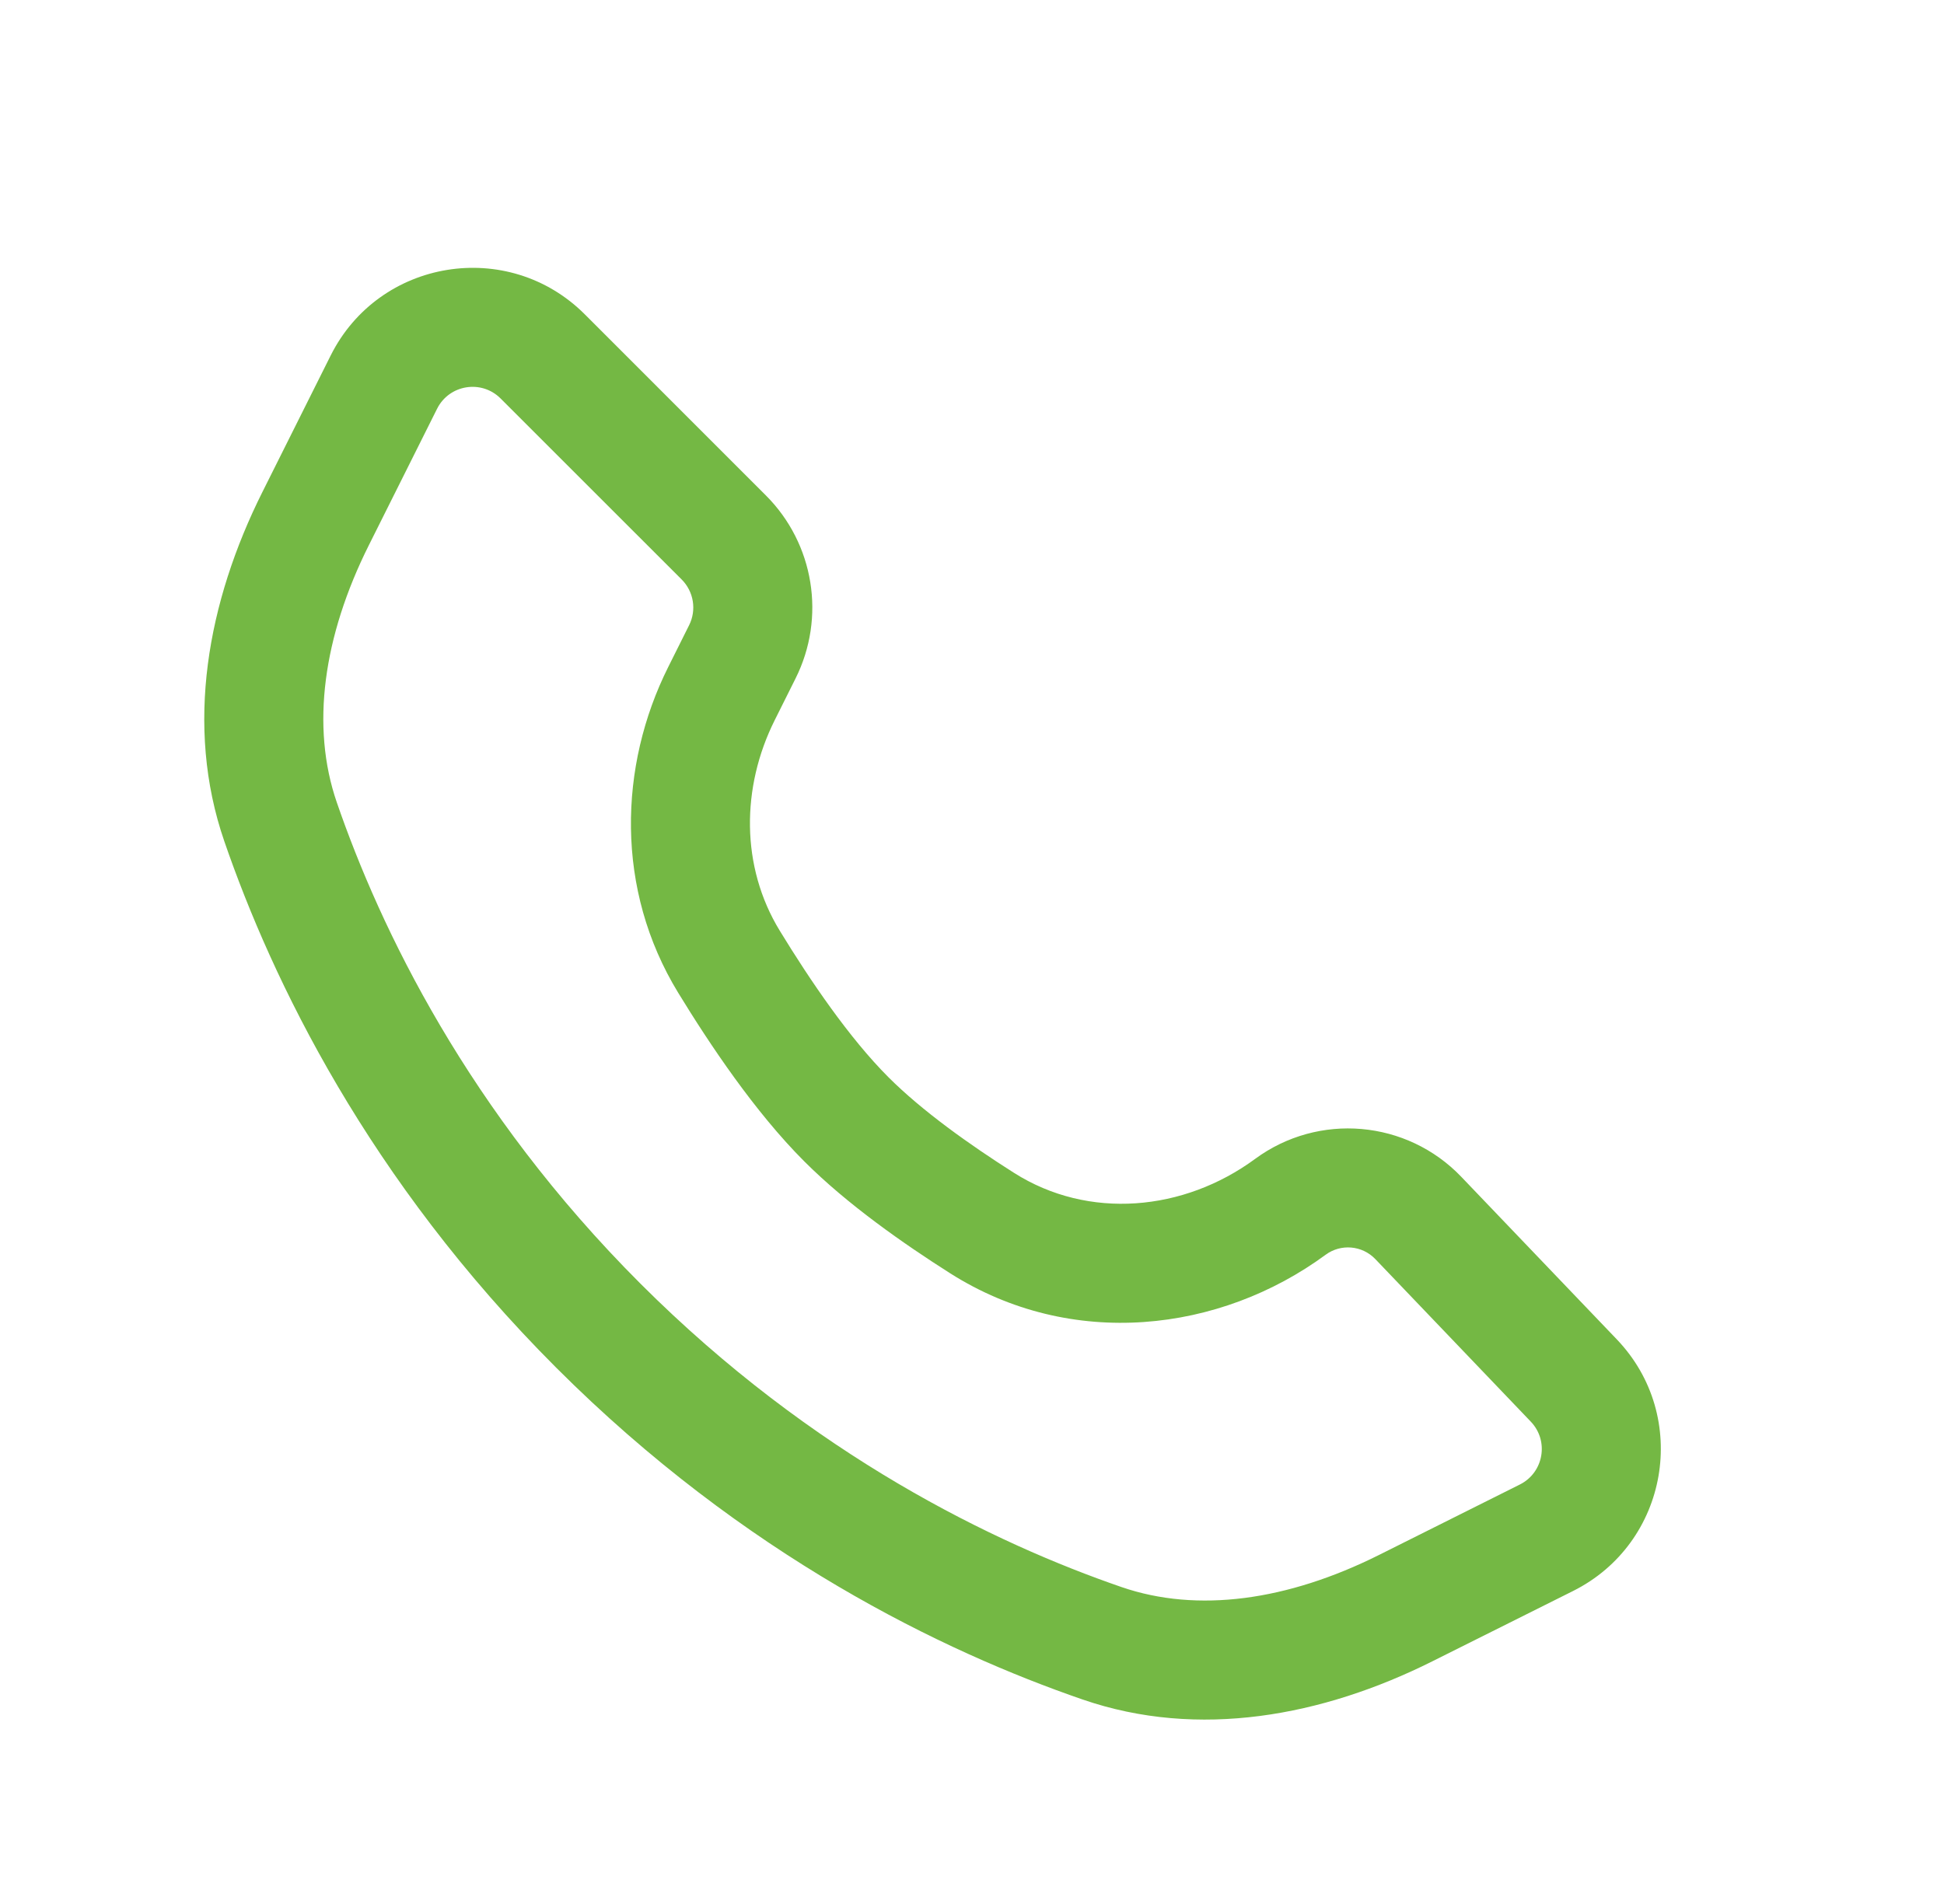 <svg xmlns="http://www.w3.org/2000/svg" width="49" height="48" viewBox="0 0 49 48" fill="none"><path fill-rule="evenodd" clip-rule="evenodd" d="M6.615 12.402L8.334 8.964C9.555 6.522 12.809 5.994 14.74 7.924L19.303 12.488C20.521 13.705 20.823 15.565 20.052 17.105L19.527 18.156C18.682 19.847 18.668 21.847 19.653 23.461C20.424 24.724 21.411 26.175 22.395 27.158C23.242 28.005 24.436 28.856 25.559 29.568C27.44 30.762 29.84 30.537 31.635 29.217C33.235 28.039 35.461 28.233 36.834 29.669L40.753 33.766C42.614 35.712 42.059 38.904 39.651 40.109L36.098 41.885C33.337 43.265 30.209 43.852 27.291 42.846C23.785 41.638 18.761 39.222 14.02 34.48C9.278 29.738 6.862 24.715 5.654 21.209C4.648 18.291 5.234 15.162 6.615 12.402ZM9.298 13.743L11.017 10.305C11.322 9.695 12.136 9.563 12.618 10.046L17.182 14.609C17.486 14.913 17.562 15.378 17.369 15.763L16.844 16.814C15.592 19.317 15.506 22.426 17.092 25.024C17.89 26.33 19.027 28.033 20.273 29.279C21.357 30.363 22.773 31.353 23.951 32.101C27.011 34.043 30.755 33.588 33.413 31.633C33.798 31.349 34.335 31.396 34.666 31.742L38.585 35.84C39.05 36.326 38.911 37.124 38.309 37.425L34.757 39.202C32.454 40.353 30.185 40.67 28.268 40.01C25.086 38.913 20.489 36.707 16.141 32.359C11.793 28.011 9.587 23.413 8.49 20.231C7.829 18.314 8.147 16.046 9.298 13.743Z" fill="#74B844"></path></svg>